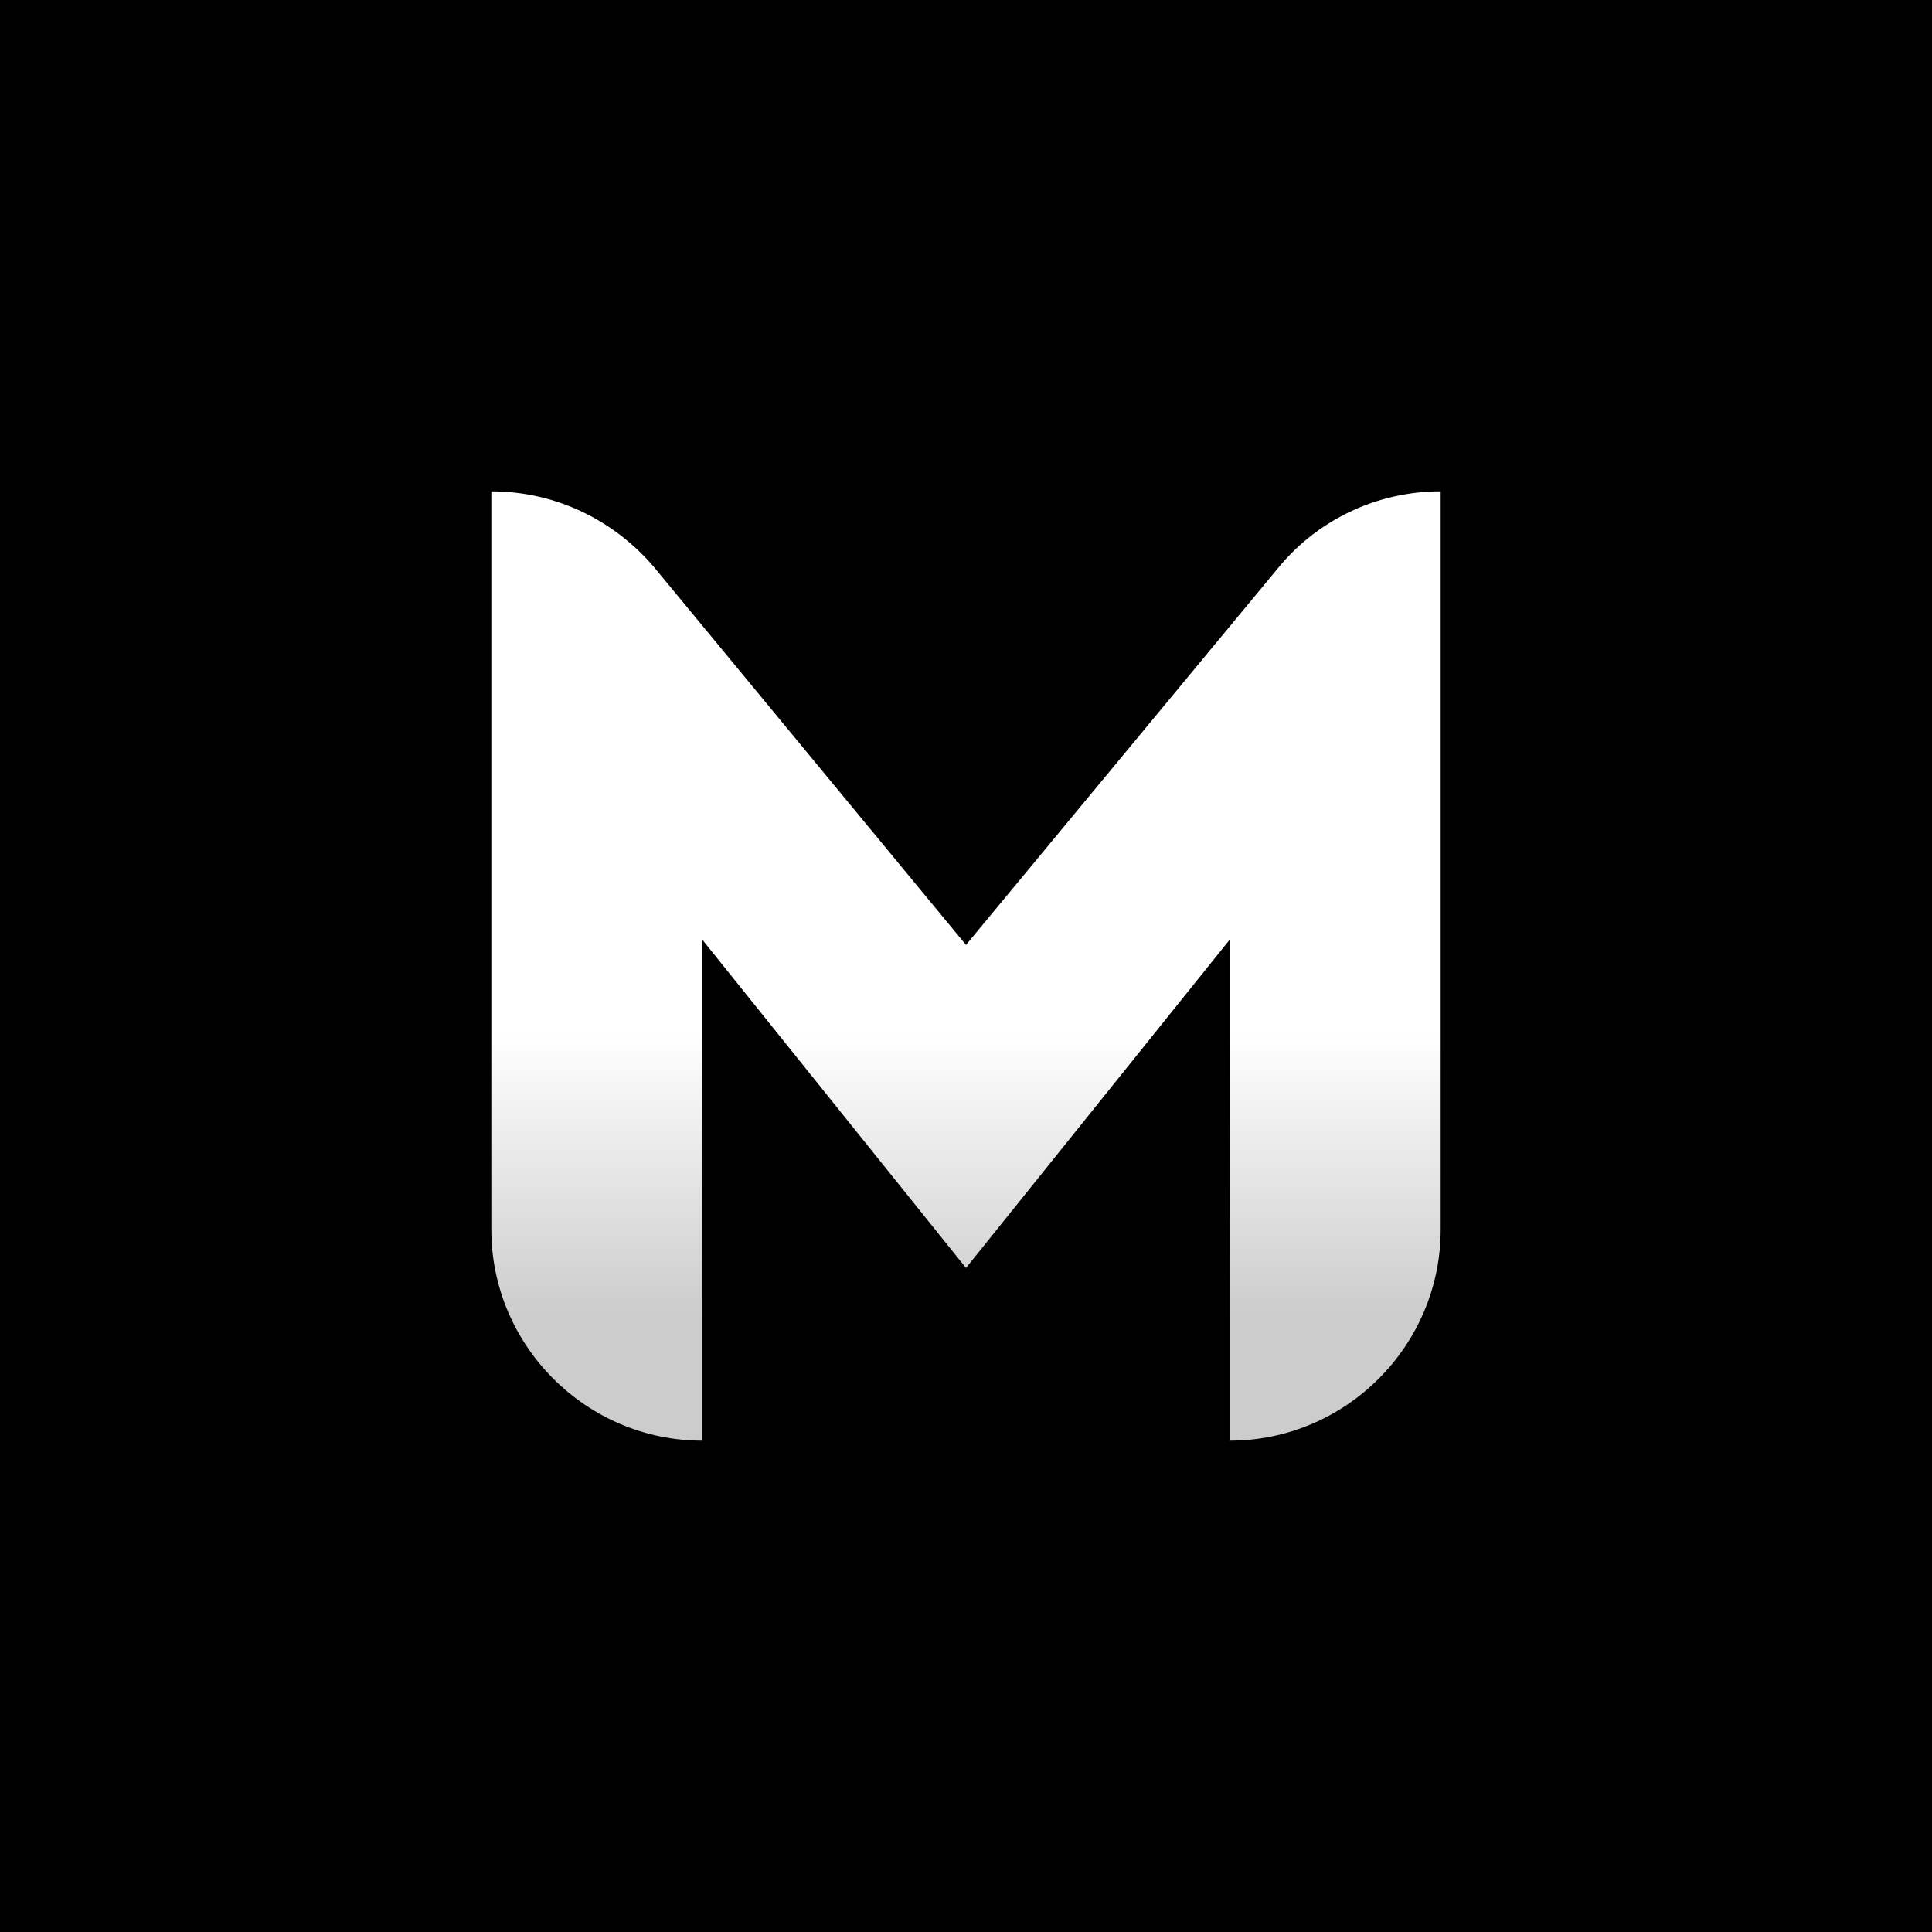 <?xml version="1.0" encoding="UTF-8"?><svg id="uuid-74b412b0-40c5-47e5-9f7e-d0b93f81d263" xmlns="http://www.w3.org/2000/svg" xmlns:xlink="http://www.w3.org/1999/xlink" viewBox="0 0 480 480"><defs><linearGradient id="uuid-2c8e1b56-fbd3-4d7a-a544-8c2532422aa6" x1="240" y1="357.93" x2="240" y2="122.07" gradientUnits="userSpaceOnUse"><stop offset="0" stop-color="#ccc"/><stop offset=".13" stop-color="#ccc"/><stop offset=".43" stop-color="#fff"/><stop offset="1" stop-color="#fff"/></linearGradient></defs><rect width="480" height="480"/><path d="m357.93,122.07v183.45c0,28.83-23.59,52.41-52.41,52.41v-124.48l-65.52,81.57-65.52-81.57v124.48c-28.83,0-52.41-23.59-52.41-52.41V122.07c16.05,0,30.46,7.21,40.29,18.67l77.64,94.02,77.31-93.36c9.5-11.79,24.24-19.33,40.62-19.33Z" style="fill:url(#uuid-2c8e1b56-fbd3-4d7a-a544-8c2532422aa6);"/></svg>